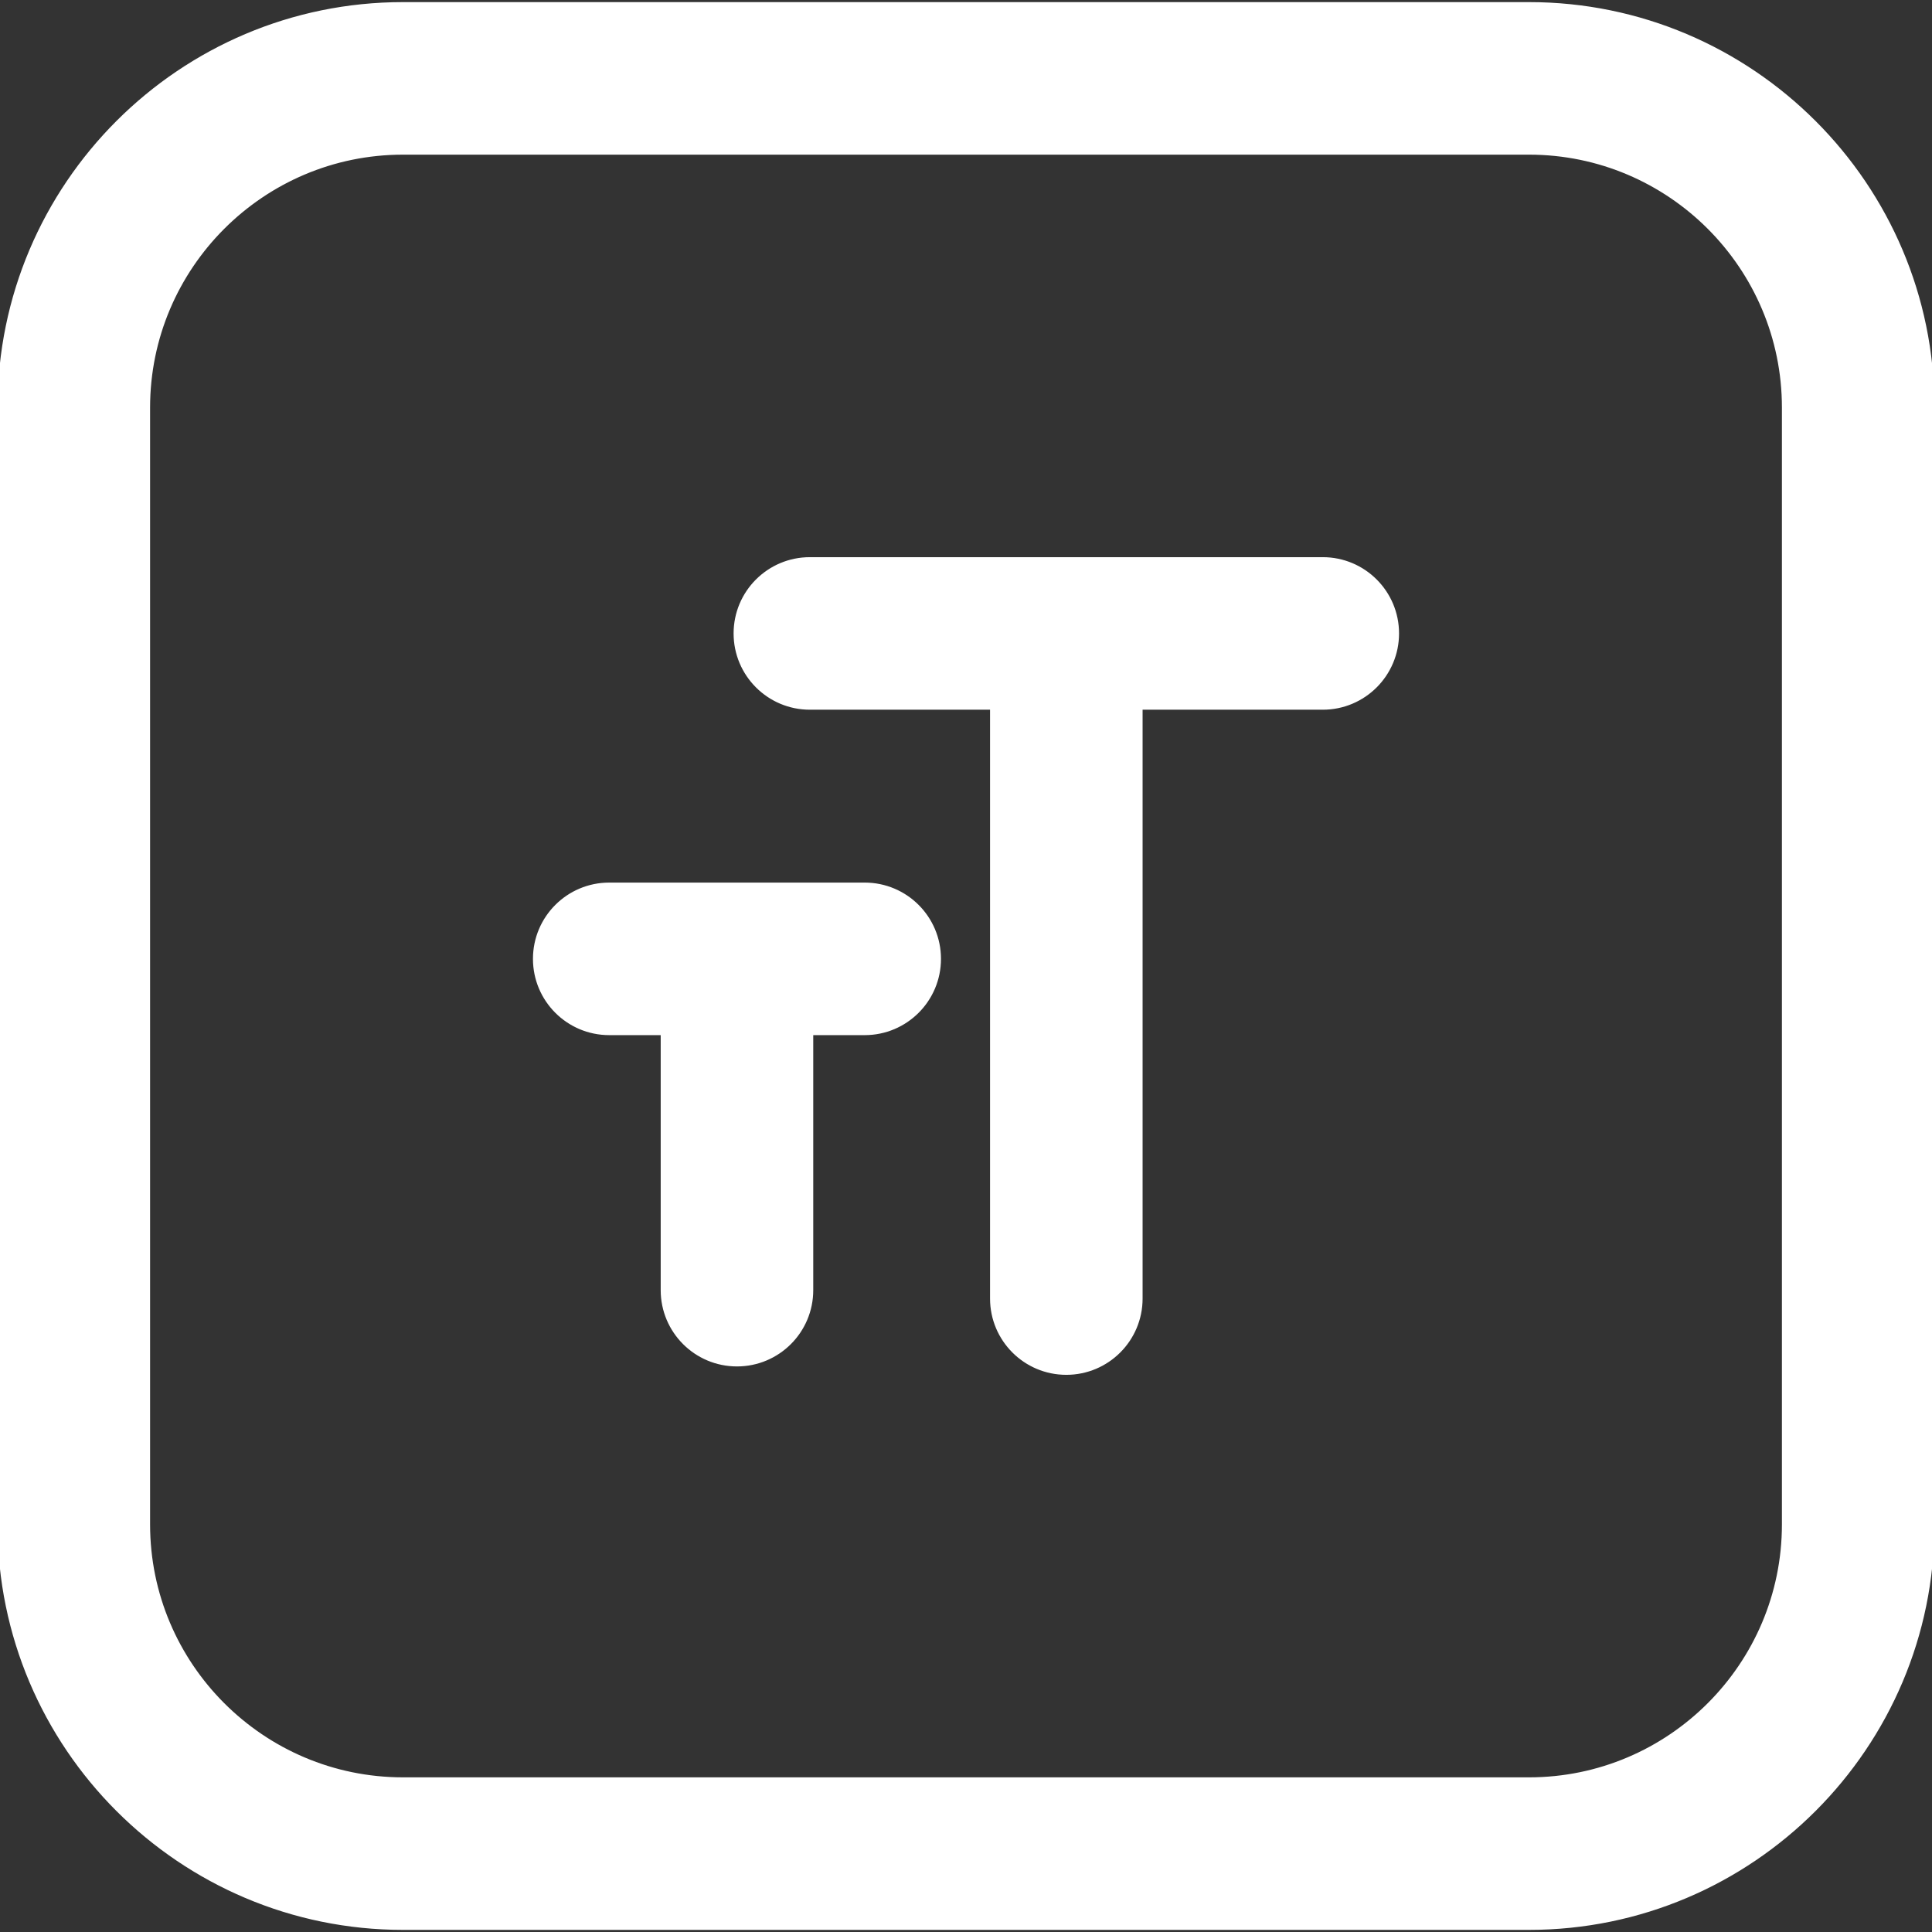 <!DOCTYPE svg PUBLIC "-//W3C//DTD SVG 1.1//EN" "http://www.w3.org/Graphics/SVG/1.1/DTD/svg11.dtd">
<!-- Uploaded to: SVG Repo, www.svgrepo.com, Transformed by: SVG Repo Mixer Tools -->
<svg fill="#ffffff" height="800px" width="800px" version="1.1" id="Capa_1" xmlns="http://www.w3.org/2000/svg" xmlns:xlink="http://www.w3.org/1999/xlink" viewBox="0 0 392.619 392.619" xml:space="preserve" stroke="#ffffff">
<rect x="0" y="0" width="392.619" height="392.619" fill="#333333" stroke="none"/>
<g id="SVGRepo_bgCarrier" stroke-width="0"/>
<g id="SVGRepo_tracerCarrier" stroke-linecap="round" stroke-linejoin="round"/>
<g id="SVGRepo_iconCarrier"> <g> <path d="M310.723,0.929H81.896C36.738,0.929,0,37.667,0,82.825v226.969c0,45.158,36.738,81.896,81.896,81.896h228.827 c45.158,0,81.896-36.738,81.896-81.896V82.825C392.619,37.667,355.881,0.929,310.723,0.929z M362.619,309.794 c0,28.616-23.28,51.896-51.896,51.896H81.896C53.28,361.69,30,338.41,30,309.794V82.825c0-28.616,23.28-51.896,51.896-51.896 h228.827c28.616,0,51.896,23.28,51.896,51.896V309.794z"/> <path d="M268.813,113.727H164.581c-8.284,0-15,6.716-15,15s6.716,15,15,15h37.116v120.165c0,8.284,6.716,15,15,15s15-6.716,15-15 V143.727h37.116c8.284,0,15-6.716,15-15S277.097,113.727,268.813,113.727z"/> <path d="M175.725,179.858h-51.918c-8.284,0-15,6.716-15,15s6.716,15,15,15h10.959v52.327c0,8.284,6.716,15,15,15s15-6.716,15-15 v-52.327h10.959c8.284,0,15-6.716,15-15S184.009,179.858,175.725,179.858z"/> </g> </g>
</svg>